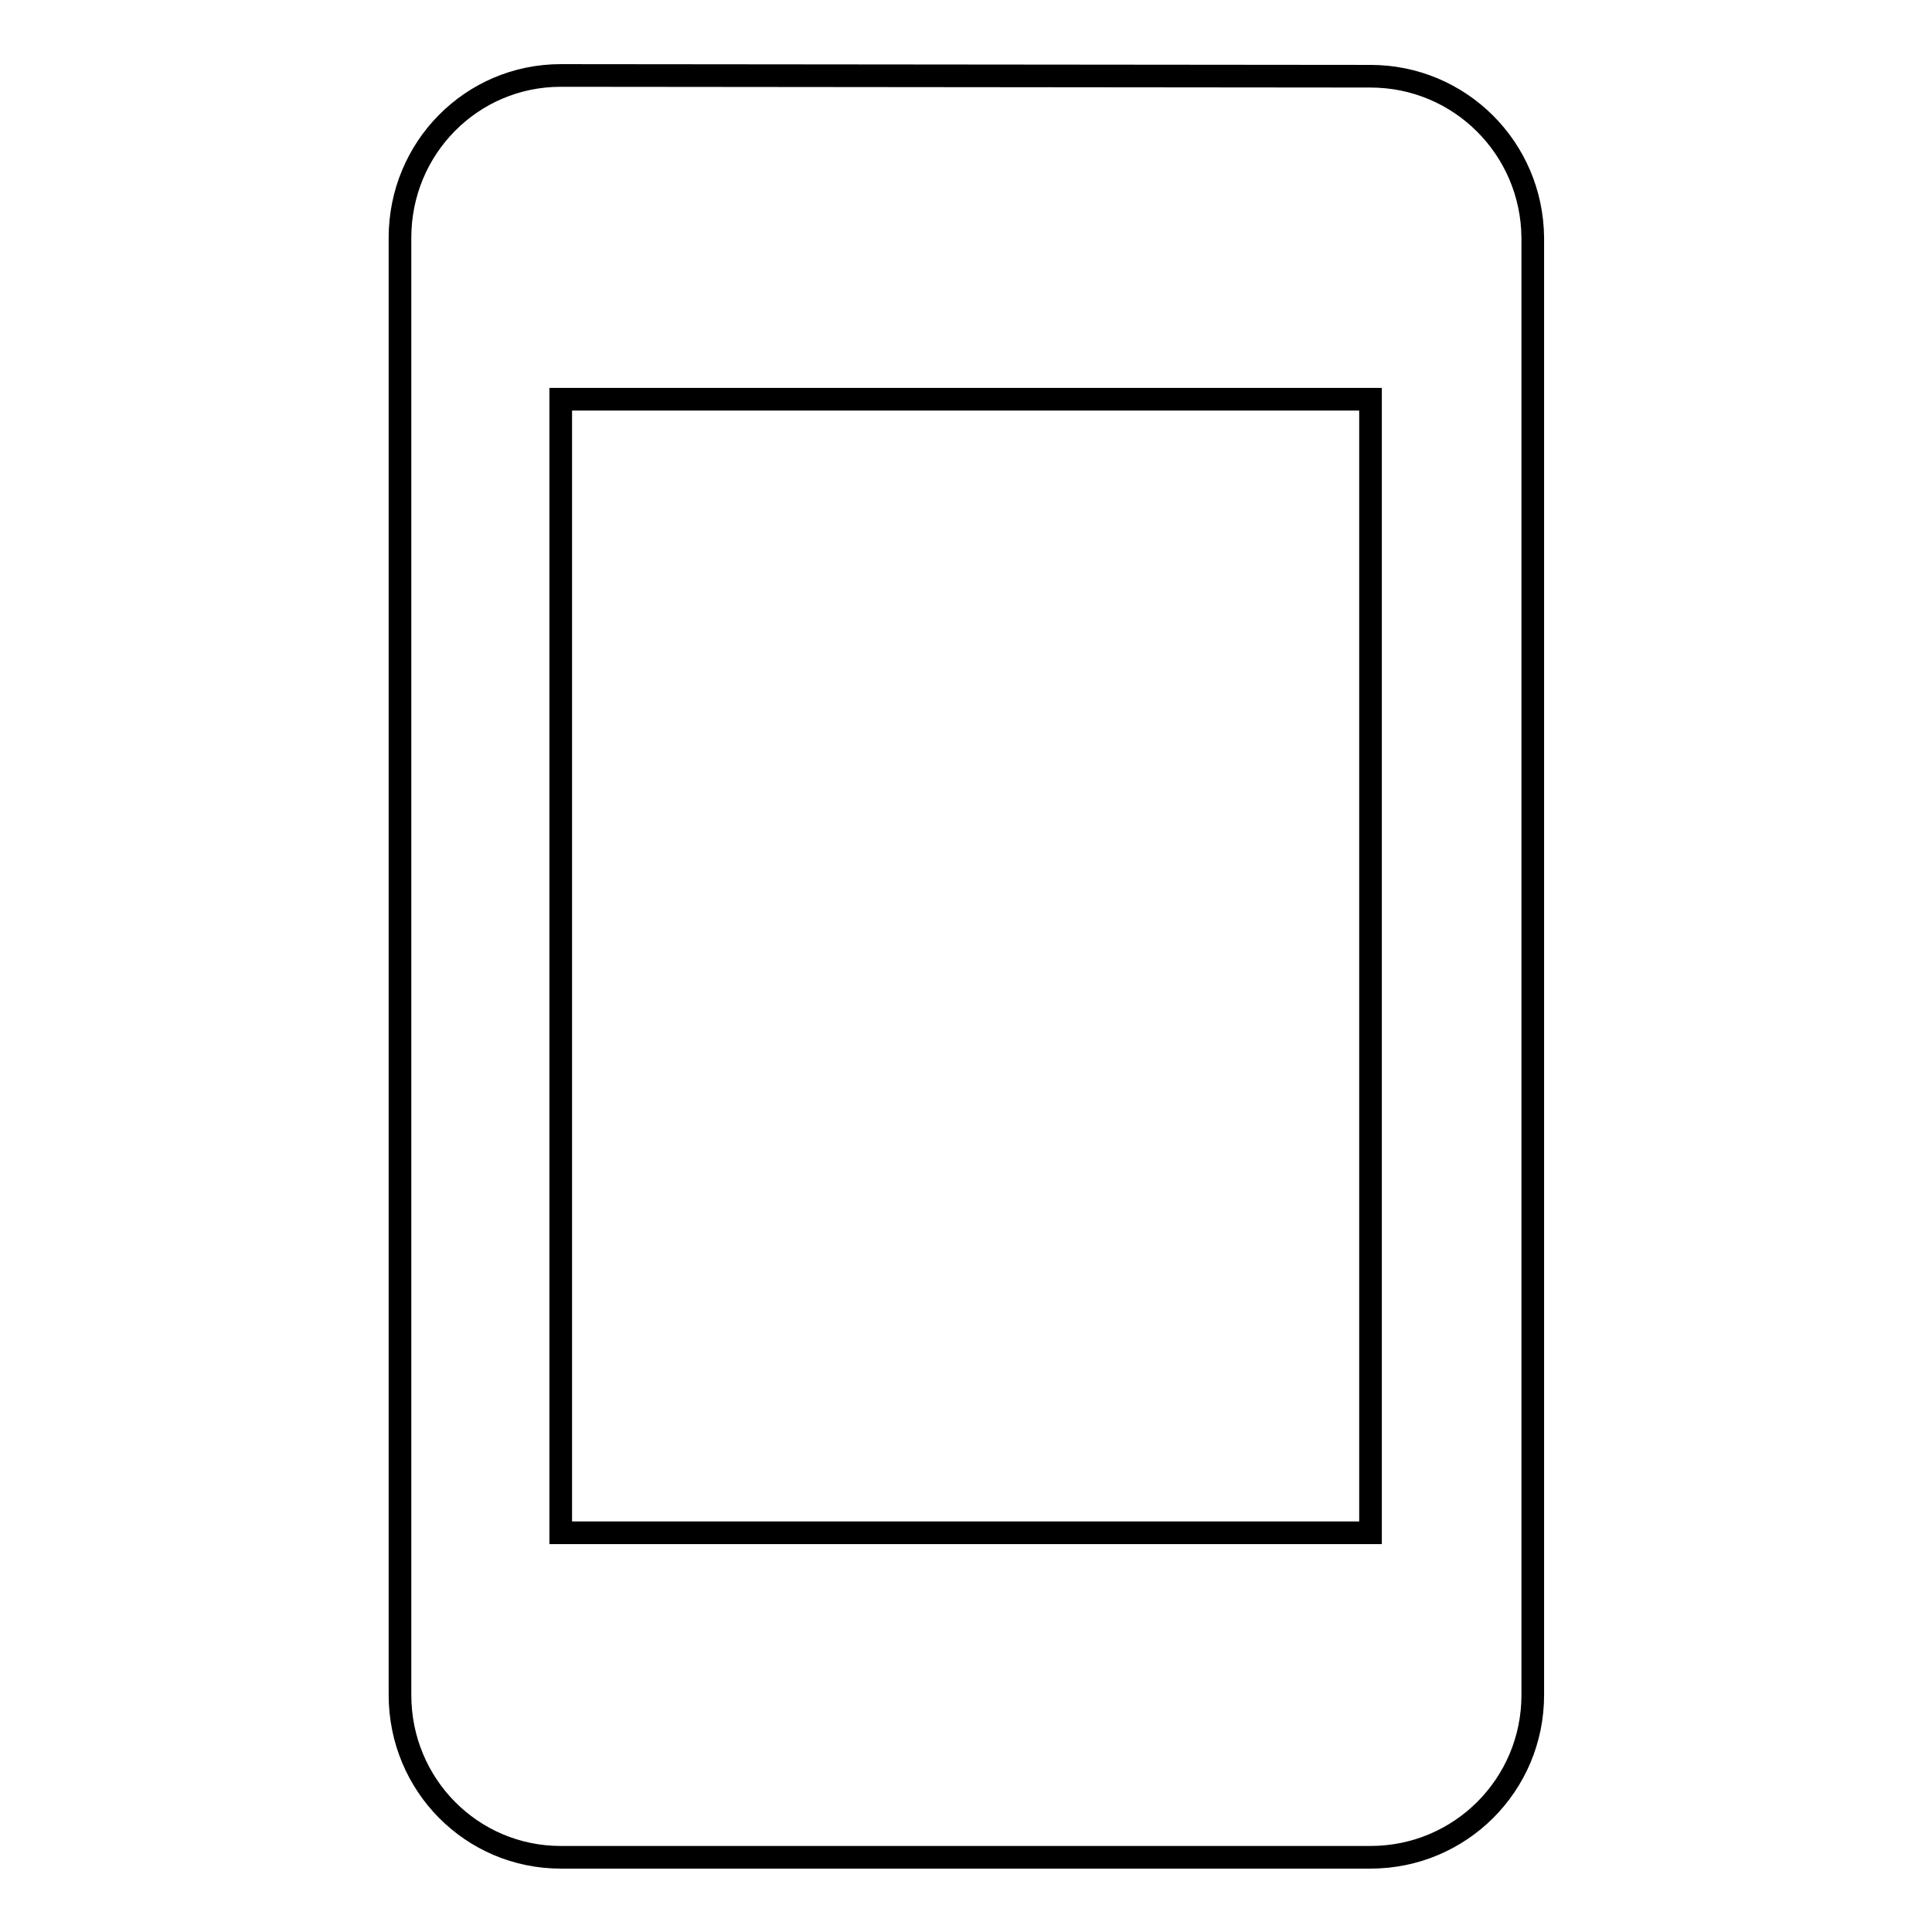 <?xml version="1.0" encoding="utf-8"?>
<!-- Svg Vector Icons : http://www.onlinewebfonts.com/icon -->
<!DOCTYPE svg PUBLIC "-//W3C//DTD SVG 1.1//EN" "http://www.w3.org/Graphics/SVG/1.1/DTD/svg11.dtd">
<svg version="1.1" xmlns="http://www.w3.org/2000/svg" xmlns:xlink="http://www.w3.org/1999/xlink" x="0px" y="0px" viewBox="0 0 256 256" enable-background="new 0 0 256 256" xml:space="preserve">
<g> <path stroke-width="3" fill-opacity="0" stroke="#000000"  d="M181.6,10.1L74.3,10C62.5,10,53,19.6,53,31.5v193.1c0,11.9,9.5,21.5,21.3,21.5h107.3 c11.9,0,21.5-9.6,21.5-21.5V31.5C203,19.6,193.4,10.1,181.6,10.1z M181.6,203.1H74.3V52.9h107.3V203.1z"/></g>
</svg>